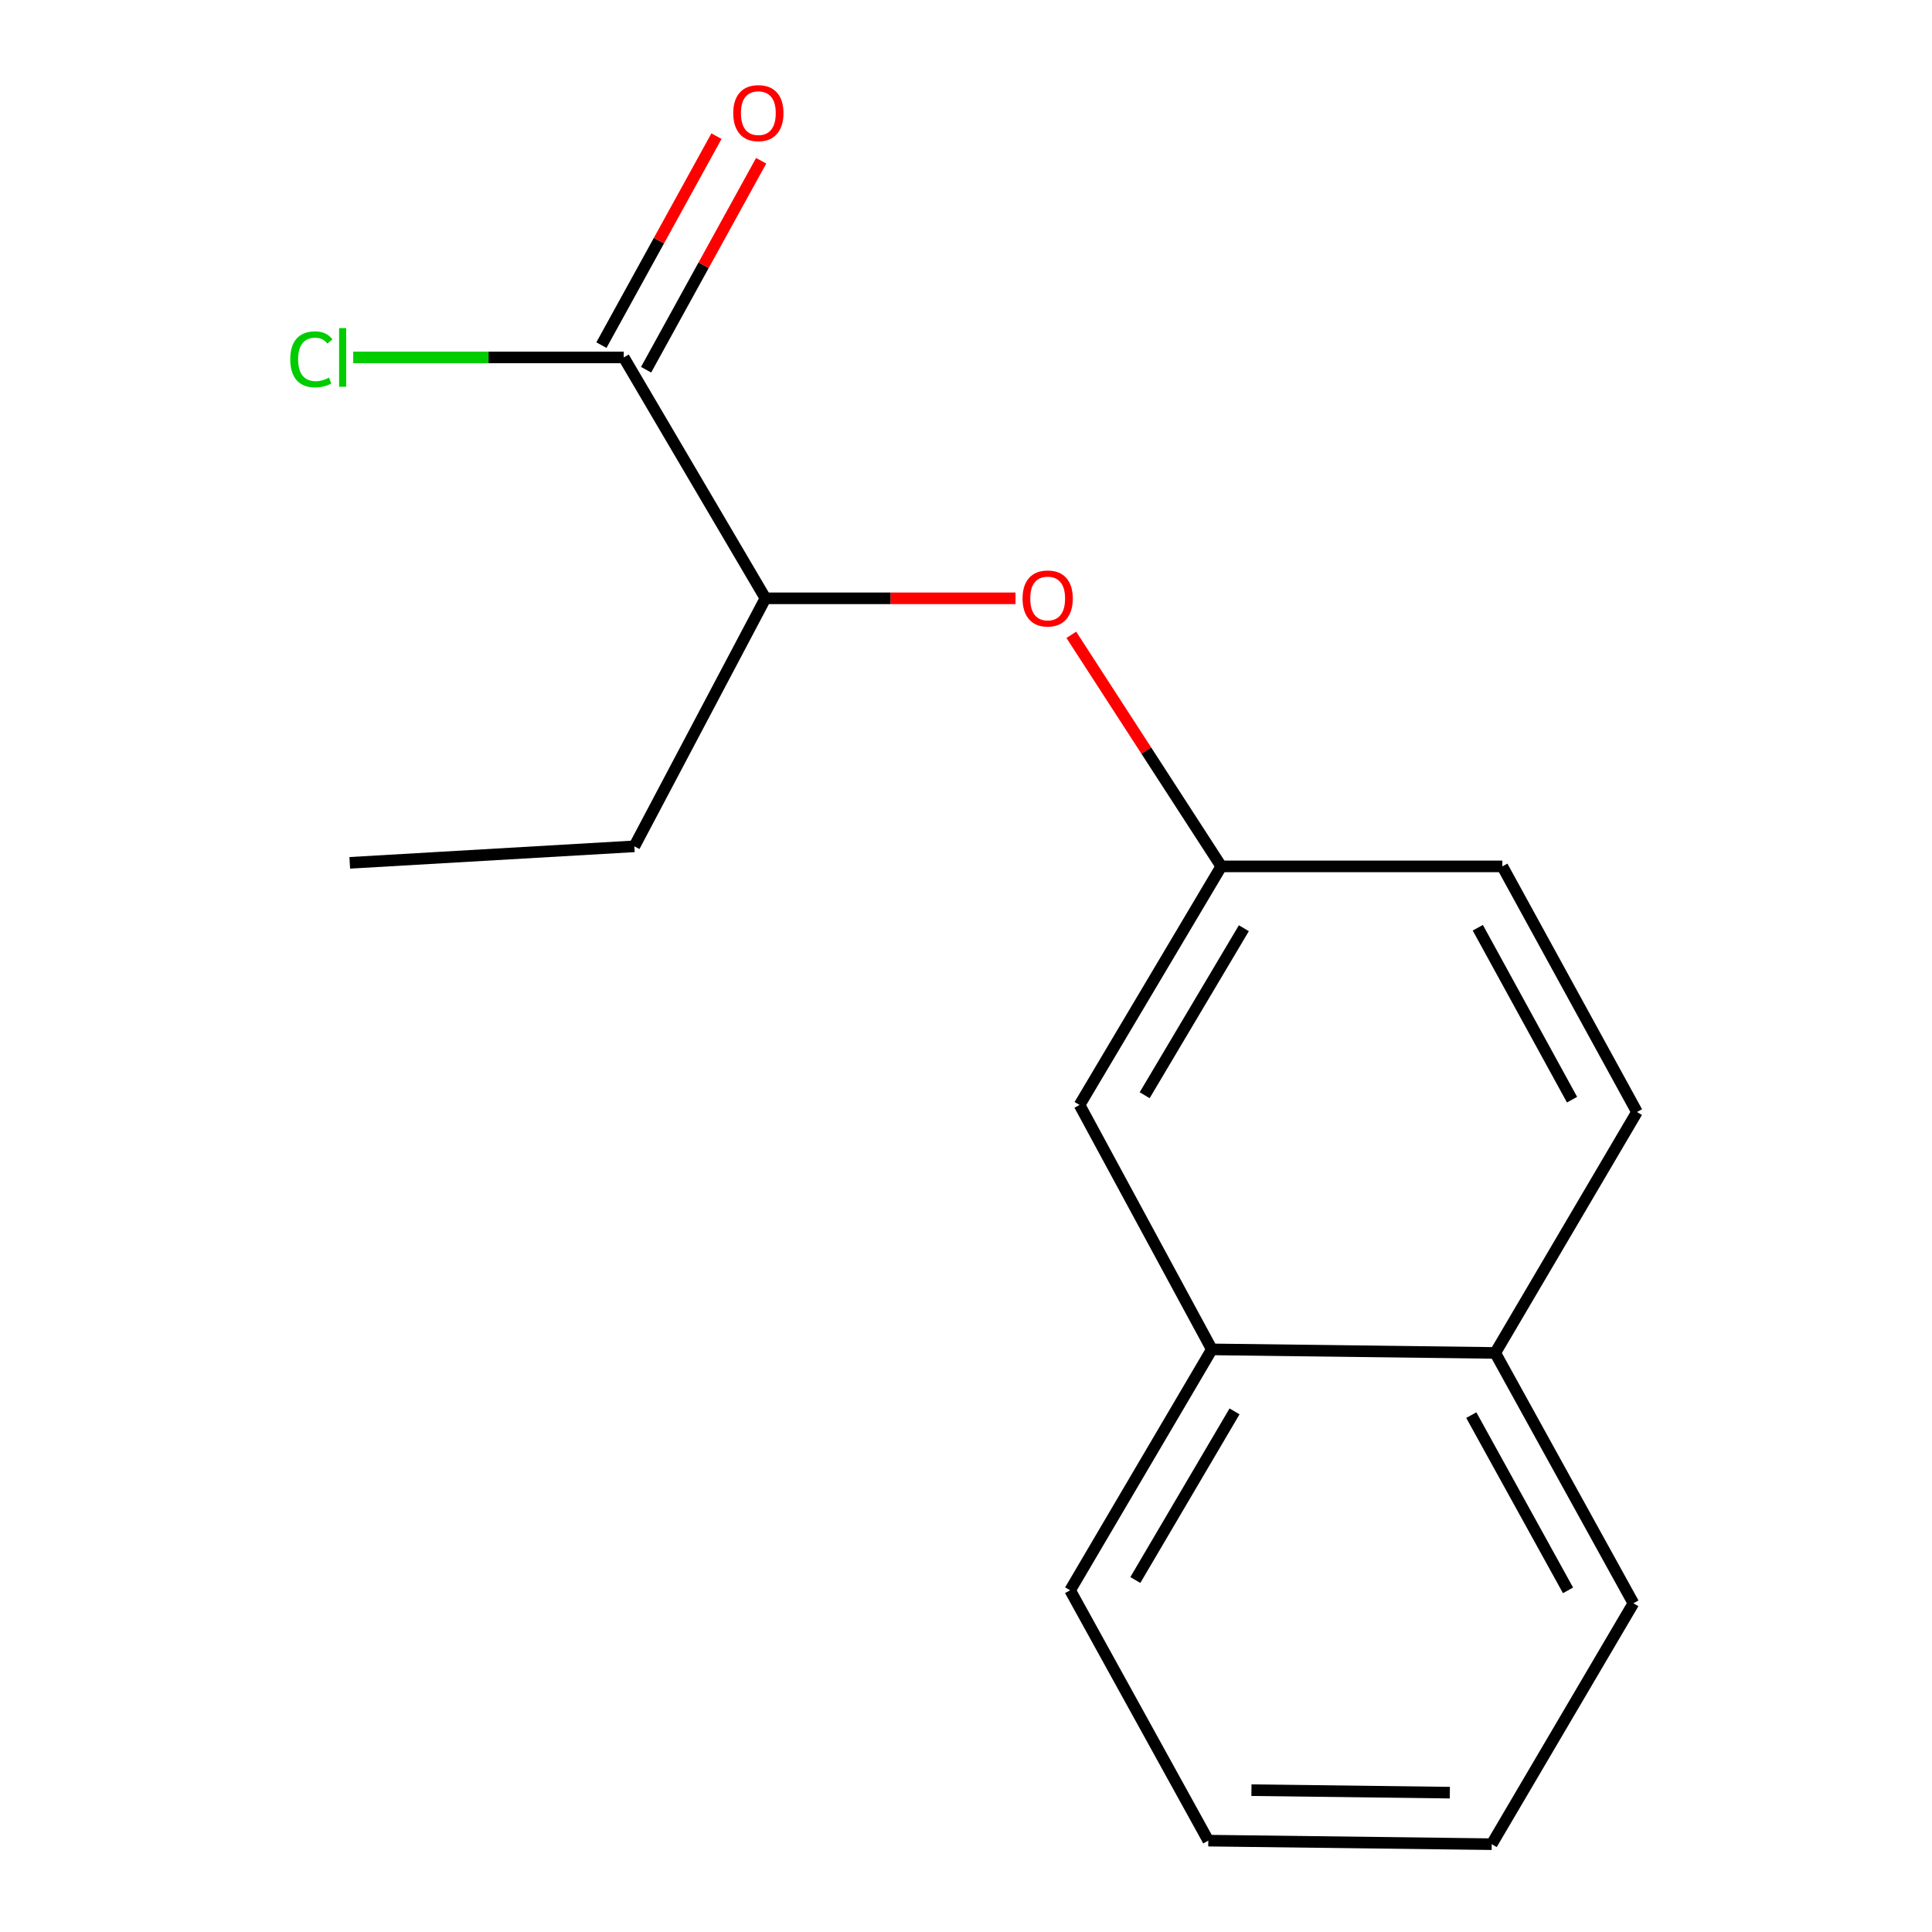 <?xml version='1.0' encoding='iso-8859-1'?>
<svg version='1.1' baseProfile='full'
              xmlns='http://www.w3.org/2000/svg'
                      xmlns:rdkit='http://www.rdkit.org/xml'
                      xmlns:xlink='http://www.w3.org/1999/xlink'
                  xml:space='preserve'
width='1000px' height='1000px' viewBox='0 0 1000 1000'>
<!-- END OF HEADER -->
<rect style='opacity:1.0;fill:#FFFFFF;stroke:none' width='1000' height='1000' x='0' y='0'> </rect>
<path class='bond-1' d='M 322.854,185.004 L 396.19,309.689' style='fill:none;fill-rule:evenodd;stroke:#000000;stroke-width:6px;stroke-linecap:butt;stroke-linejoin:miter;stroke-opacity:1' />
<path class='bond-5' d='M 334.418,191.371 L 364.195,137.289' style='fill:none;fill-rule:evenodd;stroke:#000000;stroke-width:6px;stroke-linecap:butt;stroke-linejoin:miter;stroke-opacity:1' />
<path class='bond-5' d='M 364.195,137.289 L 393.972,83.208' style='fill:none;fill-rule:evenodd;stroke:#FF0000;stroke-width:6px;stroke-linecap:butt;stroke-linejoin:miter;stroke-opacity:1' />
<path class='bond-5' d='M 311.291,178.637 L 341.068,124.556' style='fill:none;fill-rule:evenodd;stroke:#000000;stroke-width:6px;stroke-linecap:butt;stroke-linejoin:miter;stroke-opacity:1' />
<path class='bond-5' d='M 341.068,124.556 L 370.845,70.474' style='fill:none;fill-rule:evenodd;stroke:#FF0000;stroke-width:6px;stroke-linecap:butt;stroke-linejoin:miter;stroke-opacity:1' />
<path class='bond-8' d='M 322.854,185.004 L 252.844,185.004' style='fill:none;fill-rule:evenodd;stroke:#000000;stroke-width:6px;stroke-linecap:butt;stroke-linejoin:miter;stroke-opacity:1' />
<path class='bond-8' d='M 252.844,185.004 L 182.834,185.004' style='fill:none;fill-rule:evenodd;stroke:#00CC00;stroke-width:6px;stroke-linecap:butt;stroke-linejoin:miter;stroke-opacity:1' />
<path class='bond-0' d='M 525.623,309.689 L 460.907,309.689' style='fill:none;fill-rule:evenodd;stroke:#FF0000;stroke-width:6px;stroke-linecap:butt;stroke-linejoin:miter;stroke-opacity:1' />
<path class='bond-0' d='M 460.907,309.689 L 396.19,309.689' style='fill:none;fill-rule:evenodd;stroke:#000000;stroke-width:6px;stroke-linecap:butt;stroke-linejoin:miter;stroke-opacity:1' />
<path class='bond-2' d='M 554.509,328.582 L 593.318,388.511' style='fill:none;fill-rule:evenodd;stroke:#FF0000;stroke-width:6px;stroke-linecap:butt;stroke-linejoin:miter;stroke-opacity:1' />
<path class='bond-2' d='M 593.318,388.511 L 632.126,448.44' style='fill:none;fill-rule:evenodd;stroke:#000000;stroke-width:6px;stroke-linecap:butt;stroke-linejoin:miter;stroke-opacity:1' />
<path class='bond-10' d='M 396.19,309.689 L 328.34,438.056' style='fill:none;fill-rule:evenodd;stroke:#000000;stroke-width:6px;stroke-linecap:butt;stroke-linejoin:miter;stroke-opacity:1' />
<path class='bond-4' d='M 632.126,448.44 L 558.776,571.923' style='fill:none;fill-rule:evenodd;stroke:#000000;stroke-width:6px;stroke-linecap:butt;stroke-linejoin:miter;stroke-opacity:1' />
<path class='bond-4' d='M 643.822,480.446 L 592.477,566.884' style='fill:none;fill-rule:evenodd;stroke:#000000;stroke-width:6px;stroke-linecap:butt;stroke-linejoin:miter;stroke-opacity:1' />
<path class='bond-9' d='M 632.126,448.44 L 777.61,448.44' style='fill:none;fill-rule:evenodd;stroke:#000000;stroke-width:6px;stroke-linecap:butt;stroke-linejoin:miter;stroke-opacity:1' />
<path class='bond-3' d='M 627.242,698.442 L 558.776,571.923' style='fill:none;fill-rule:evenodd;stroke:#000000;stroke-width:6px;stroke-linecap:butt;stroke-linejoin:miter;stroke-opacity:1' />
<path class='bond-11' d='M 627.242,698.442 L 553.892,823.128' style='fill:none;fill-rule:evenodd;stroke:#000000;stroke-width:6px;stroke-linecap:butt;stroke-linejoin:miter;stroke-opacity:1' />
<path class='bond-11' d='M 638.995,730.532 L 587.649,817.811' style='fill:none;fill-rule:evenodd;stroke:#000000;stroke-width:6px;stroke-linecap:butt;stroke-linejoin:miter;stroke-opacity:1' />
<path class='bond-16' d='M 627.242,698.442 L 773.928,700.276' style='fill:none;fill-rule:evenodd;stroke:#000000;stroke-width:6px;stroke-linecap:butt;stroke-linejoin:miter;stroke-opacity:1' />
<path class='bond-6' d='M 773.928,700.276 L 847.293,575.575' style='fill:none;fill-rule:evenodd;stroke:#000000;stroke-width:6px;stroke-linecap:butt;stroke-linejoin:miter;stroke-opacity:1' />
<path class='bond-12' d='M 773.928,700.276 L 845.445,829.845' style='fill:none;fill-rule:evenodd;stroke:#000000;stroke-width:6px;stroke-linecap:butt;stroke-linejoin:miter;stroke-opacity:1' />
<path class='bond-12' d='M 761.542,732.469 L 811.604,823.168' style='fill:none;fill-rule:evenodd;stroke:#000000;stroke-width:6px;stroke-linecap:butt;stroke-linejoin:miter;stroke-opacity:1' />
<path class='bond-7' d='M 847.293,575.575 L 777.61,448.44' style='fill:none;fill-rule:evenodd;stroke:#000000;stroke-width:6px;stroke-linecap:butt;stroke-linejoin:miter;stroke-opacity:1' />
<path class='bond-7' d='M 813.689,569.195 L 764.911,480.2' style='fill:none;fill-rule:evenodd;stroke:#000000;stroke-width:6px;stroke-linecap:butt;stroke-linejoin:miter;stroke-opacity:1' />
<path class='bond-13' d='M 328.34,438.056 L 181.038,446.607' style='fill:none;fill-rule:evenodd;stroke:#000000;stroke-width:6px;stroke-linecap:butt;stroke-linejoin:miter;stroke-opacity:1' />
<path class='bond-14' d='M 553.892,823.128 L 625.409,952.712' style='fill:none;fill-rule:evenodd;stroke:#000000;stroke-width:6px;stroke-linecap:butt;stroke-linejoin:miter;stroke-opacity:1' />
<path class='bond-15' d='M 845.445,829.845 L 772.109,954.545' style='fill:none;fill-rule:evenodd;stroke:#000000;stroke-width:6px;stroke-linecap:butt;stroke-linejoin:miter;stroke-opacity:1' />
<path class='bond-17' d='M 625.409,952.712 L 772.109,954.545' style='fill:none;fill-rule:evenodd;stroke:#000000;stroke-width:6px;stroke-linecap:butt;stroke-linejoin:miter;stroke-opacity:1' />
<path class='bond-17' d='M 647.744,926.588 L 750.434,927.872' style='fill:none;fill-rule:evenodd;stroke:#000000;stroke-width:6px;stroke-linecap:butt;stroke-linejoin:miter;stroke-opacity:1' />
<path  class='atom-1' d='M 529.275 309.769
Q 529.275 302.969, 532.635 299.169
Q 535.995 295.369, 542.275 295.369
Q 548.555 295.369, 551.915 299.169
Q 555.275 302.969, 555.275 309.769
Q 555.275 316.649, 551.875 320.569
Q 548.475 324.449, 542.275 324.449
Q 536.035 324.449, 532.635 320.569
Q 529.275 316.689, 529.275 309.769
M 542.275 321.249
Q 546.595 321.249, 548.915 318.369
Q 551.275 315.449, 551.275 309.769
Q 551.275 304.209, 548.915 301.409
Q 546.595 298.569, 542.275 298.569
Q 537.955 298.569, 535.595 301.369
Q 533.275 304.169, 533.275 309.769
Q 533.275 315.489, 535.595 318.369
Q 537.955 321.249, 542.275 321.249
' fill='#FF0000'/>
<path  class='atom-6' d='M 379.523 58.55
Q 379.523 51.75, 382.883 47.95
Q 386.243 44.15, 392.523 44.15
Q 398.803 44.15, 402.163 47.95
Q 405.523 51.75, 405.523 58.55
Q 405.523 65.43, 402.123 69.35
Q 398.723 73.23, 392.523 73.23
Q 386.283 73.23, 382.883 69.35
Q 379.523 65.47, 379.523 58.55
M 392.523 70.03
Q 396.843 70.03, 399.163 67.15
Q 401.523 64.23, 401.523 58.55
Q 401.523 52.99, 399.163 50.19
Q 396.843 47.35, 392.523 47.35
Q 388.203 47.35, 385.843 50.15
Q 383.523 52.95, 383.523 58.55
Q 383.523 64.27, 385.843 67.15
Q 388.203 70.03, 392.523 70.03
' fill='#FF0000'/>
<path  class='atom-9' d='M 150.236 185.984
Q 150.236 178.944, 153.516 175.264
Q 156.836 171.544, 163.116 171.544
Q 168.956 171.544, 172.076 175.664
L 169.436 177.824
Q 167.156 174.824, 163.116 174.824
Q 158.836 174.824, 156.556 177.704
Q 154.316 180.544, 154.316 185.984
Q 154.316 191.584, 156.636 194.464
Q 158.996 197.344, 163.556 197.344
Q 166.676 197.344, 170.316 195.464
L 171.436 198.464
Q 169.956 199.424, 167.716 199.984
Q 165.476 200.544, 162.996 200.544
Q 156.836 200.544, 153.516 196.784
Q 150.236 193.024, 150.236 185.984
' fill='#00CC00'/>
<path  class='atom-9' d='M 175.516 169.824
L 179.196 169.824
L 179.196 200.184
L 175.516 200.184
L 175.516 169.824
' fill='#00CC00'/>
</svg>
